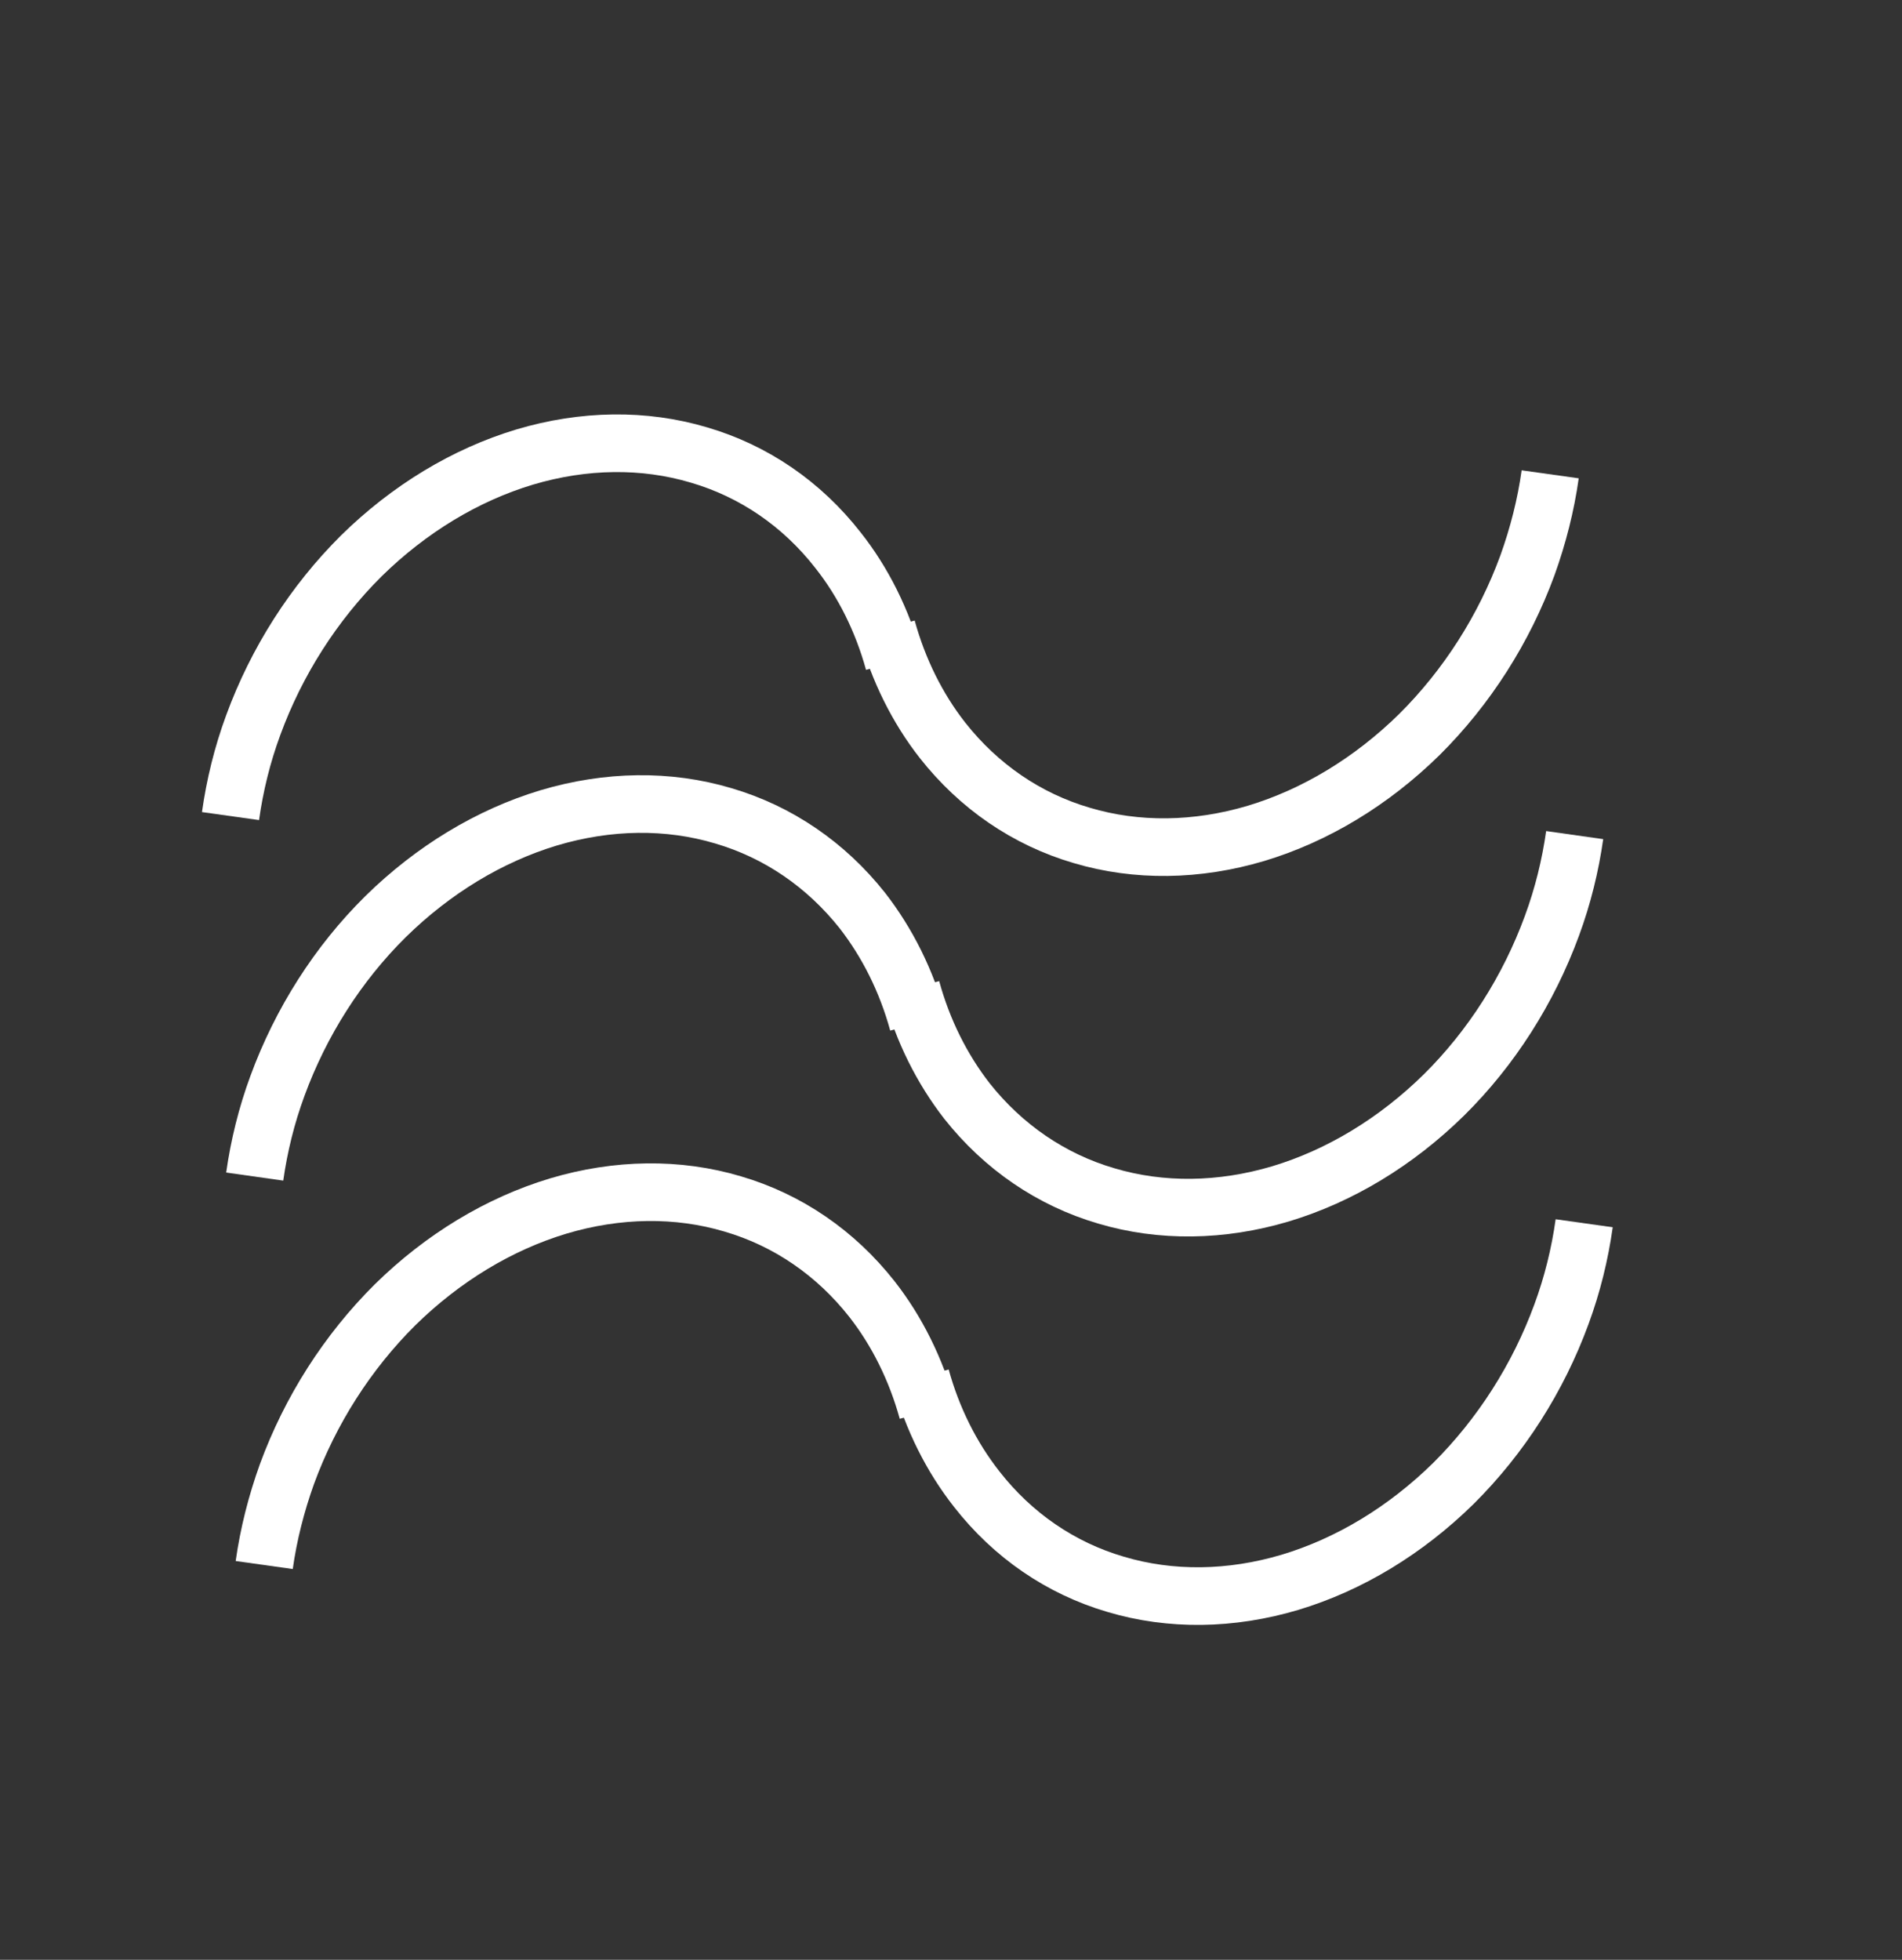 <?xml version="1.0" encoding="UTF-8"?>
<!DOCTYPE svg PUBLIC "-//W3C//DTD SVG 1.1//EN" "http://www.w3.org/Graphics/SVG/1.1/DTD/svg11.dtd">
<svg version="1.2" width="66.01mm" height="68.01mm" viewBox="-7900 16900 6601 6801" preserveAspectRatio="xMidYMid" fill-rule="evenodd" stroke-width="28.222" stroke-linejoin="round" xmlns="http://www.w3.org/2000/svg" xmlns:ooo="http://xml.openoffice.org/svg/export" xmlns:xlink="http://www.w3.org/1999/xlink" xmlns:presentation="http://sun.com/xmlns/staroffice/presentation" xmlns:smil="http://www.w3.org/2001/SMIL20/" xmlns:anim="urn:oasis:names:tc:opendocument:xmlns:animation:1.0" xml:space="preserve">
 <rect x="-7900" y="16900" width="6601" height="6801" fill="#333333" stroke="none"/>
 <defs class="EmbeddedBulletChars">
  <g id="bullet-char-template-57356" transform="scale(0,-0)">
   <path d="M 580,1141 L 1163,571 580,0 -4,571 580,1141 Z"/>
  </g>
  <g id="bullet-char-template-57354" transform="scale(0,-0)">
   <path d="M 8,1128 L 1137,1128 1137,0 8,0 8,1128 Z"/>
  </g>
  <g id="bullet-char-template-10146" transform="scale(0,-0)">
   <path d="M 174,0 L 602,739 174,1481 1456,739 174,0 Z M 1358,739 L 309,1346 659,739 1358,739 Z"/>
  </g>
  <g id="bullet-char-template-10132" transform="scale(0,-0)">
   <path d="M 2015,739 L 1276,0 717,0 1260,543 174,543 174,936 1260,936 717,1481 1274,1481 2015,739 Z"/>
  </g>
  <g id="bullet-char-template-10007" transform="scale(0,-0)">
   <path d="M 0,-2 C -7,14 -16,27 -25,37 L 356,567 C 262,823 215,952 215,954 215,979 228,992 255,992 264,992 276,990 289,987 310,991 331,999 354,1012 L 381,999 492,748 772,1049 836,1024 860,1049 C 881,1039 901,1025 922,1006 886,937 835,863 770,784 769,783 710,716 594,584 L 774,223 C 774,196 753,168 711,139 L 727,119 C 717,90 699,76 672,76 641,76 570,178 457,381 L 164,-76 C 142,-110 111,-127 72,-127 30,-127 9,-110 8,-76 1,-67 -2,-52 -2,-32 -2,-23 -1,-13 0,-2 Z"/>
  </g>
  <g id="bullet-char-template-10004" transform="scale(0,-0)">
   <path d="M 285,-33 C 182,-33 111,30 74,156 52,228 41,333 41,471 41,549 55,616 82,672 116,743 169,778 240,778 293,778 328,747 346,684 L 369,508 C 377,444 397,411 428,410 L 1163,1116 C 1174,1127 1196,1133 1229,1133 1271,1133 1292,1118 1292,1087 L 1292,965 C 1292,929 1282,901 1262,881 L 442,47 C 390,-6 338,-33 285,-33 Z"/>
  </g>
  <g id="bullet-char-template-9679" transform="scale(0,-0)">
   <path d="M 813,0 C 632,0 489,54 383,161 276,268 223,411 223,592 223,773 276,916 383,1023 489,1130 632,1184 813,1184 992,1184 1136,1130 1245,1023 1353,916 1407,772 1407,592 1407,412 1353,268 1245,161 1136,54 992,0 813,0 Z"/>
  </g>
  <g id="bullet-char-template-8226" transform="scale(0,-0)">
   <path d="M 346,457 C 273,457 209,483 155,535 101,586 74,649 74,723 74,796 101,859 155,911 209,963 273,989 346,989 419,989 480,963 531,910 582,859 608,796 608,723 608,648 583,586 532,535 482,483 420,457 346,457 Z"/>
  </g>
  <g id="bullet-char-template-8211" transform="scale(0,-0)">
   <path d="M -4,459 L 1135,459 1135,606 -4,606 -4,459 Z"/>
  </g>
  <g id="bullet-char-template-61548" transform="scale(0,-0)">
   <path d="M 173,740 C 173,903 231,1043 346,1159 462,1274 601,1332 765,1332 928,1332 1067,1274 1183,1159 1299,1043 1357,903 1357,740 1357,577 1299,437 1183,322 1067,206 928,148 765,148 601,148 462,206 346,322 231,437 173,577 173,740 Z"/>
  </g>
 </defs>
 <g class="Page">
  <g class="com.sun.star.drawing.CustomShape">
   <g id="id3">
    <rect class="BoundingBox" stroke="none" fill="none" x="-7900" y="16900" width="6601" height="6801"/>
   </g>
  </g>
  <g class="Group">
   <g class="Group">
    <g class="com.sun.star.drawing.EllipseShape">
     <g id="id4">
      <rect class="BoundingBox" stroke="none" fill="none" x="-7201" y="18338" width="2504" height="1495"/>
      <path fill="none" stroke="rgb(255,255,255)" stroke-width="200" stroke-linejoin="round" d="M -7100,19732 C -7085,19625 -7059,19519 -7021,19416 -6940,19195 -6811,18993 -6646,18829 -6480,18666 -6285,18548 -6079,18486 -5874,18425 -5665,18422 -5474,18479 -5283,18535 -5117,18649 -4992,18809 -4904,18920 -4838,19053 -4798,19198"/>
     </g>
    </g>
    <g class="com.sun.star.drawing.EllipseShape">
     <g id="id5">
      <rect class="BoundingBox" stroke="none" fill="none" x="-4923" y="18446" width="2504" height="1495"/>
      <path fill="none" stroke="rgb(255,255,255)" stroke-width="200" stroke-linejoin="round" d="M -2520,18546 C -2535,18653 -2562,18759 -2599,18862 -2680,19083 -2809,19285 -2974,19449 -3140,19612 -3335,19730 -3541,19792 -3746,19853 -3955,19856 -4146,19799 -4337,19743 -4503,19629 -4629,19469 -4716,19358 -4782,19225 -4822,19080"/>
     </g>
    </g>
   </g>
   <g class="Group">
    <g class="com.sun.star.drawing.EllipseShape">
     <g id="id6">
      <rect class="BoundingBox" stroke="none" fill="none" x="-7116" y="19590" width="2503" height="1495"/>
      <path fill="none" stroke="rgb(255,255,255)" stroke-width="200" stroke-linejoin="round" d="M -7016,20983 C -7001,20877 -6975,20771 -6937,20668 -6856,20447 -6727,20244 -6562,20081 -6396,19918 -6201,19800 -5995,19738 -5790,19677 -5581,19674 -5390,19731 -5199,19787 -5033,19901 -4907,20060 -4820,20172 -4754,20304 -4714,20450"/>
     </g>
    </g>
    <g class="com.sun.star.drawing.EllipseShape">
     <g id="id7">
      <rect class="BoundingBox" stroke="none" fill="none" x="-4837" y="19697" width="2503" height="1495"/>
      <path fill="none" stroke="rgb(255,255,255)" stroke-width="200" stroke-linejoin="round" d="M -2435,19798 C -2450,19904 -2476,20010 -2514,20113 -2595,20334 -2724,20537 -2889,20700 -3055,20863 -3250,20981 -3456,21043 -3661,21104 -3870,21107 -4061,21050 -4252,20994 -4418,20880 -4544,20721 -4631,20609 -4697,20477 -4737,20331"/>
     </g>
    </g>
   </g>
   <g class="Group">
    <g class="com.sun.star.drawing.EllipseShape">
     <g id="id8">
      <rect class="BoundingBox" stroke="none" fill="none" x="-7083" y="20937" width="2503" height="1495"/>
      <path fill="none" stroke="rgb(255,255,255)" stroke-width="200" stroke-linejoin="round" d="M -6983,22331 C -6968,22224 -6941,22118 -6904,22015 -6823,21794 -6694,21592 -6529,21428 -6363,21265 -6168,21147 -5962,21085 -5757,21024 -5548,21021 -5357,21078 -5166,21134 -5000,21248 -4874,21408 -4787,21519 -4721,21652 -4681,21797"/>
     </g>
    </g>
    <g class="com.sun.star.drawing.EllipseShape">
     <g id="id9">
      <rect class="BoundingBox" stroke="none" fill="none" x="-4804" y="21045" width="2504" height="1495"/>
      <path fill="none" stroke="rgb(255,255,255)" stroke-width="200" stroke-linejoin="round" d="M -2402,21145 C -2417,21252 -2443,21358 -2481,21461 -2562,21682 -2691,21884 -2856,22048 -3022,22211 -3217,22329 -3423,22391 -3628,22452 -3837,22455 -4028,22398 -4219,22342 -4385,22228 -4510,22068 -4598,21956 -4664,21824 -4704,21679"/>
     </g>
    </g>
   </g>
  </g>
 </g>
</svg>